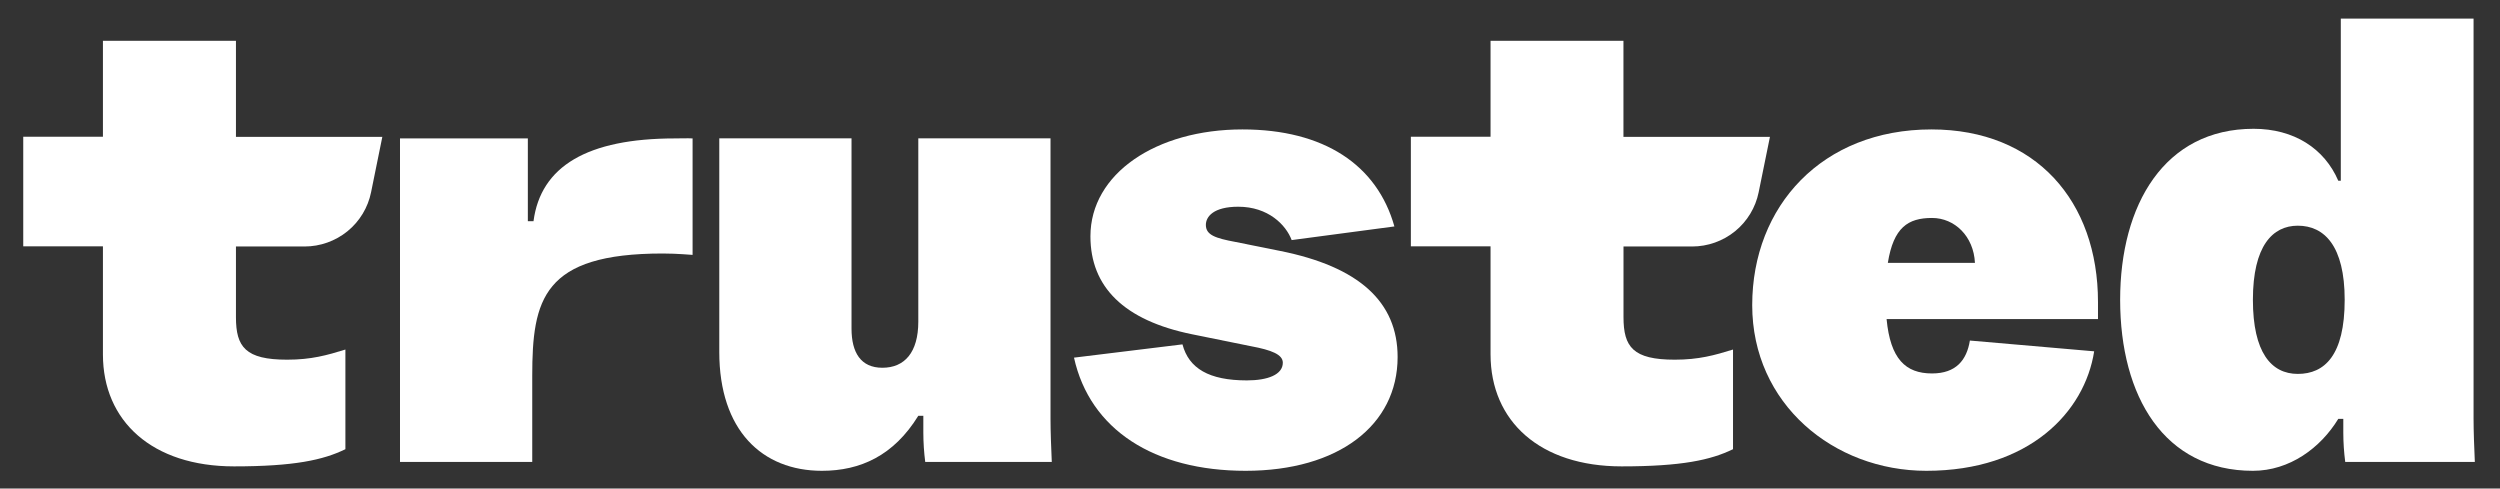 <svg width="87" height="17" viewBox="0 0 87 17" fill="none" xmlns="http://www.w3.org/2000/svg">
<rect x="0" y="0" width="87" height="17" fill="#333333" stroke="none"/>
<path d="M28.603 16.384C29.941 16.384 31.103 15.855 31.957 14.469H32.132V15.064C32.133 15.402 32.155 15.74 32.198 16.076H36.602C36.58 15.591 36.558 14.998 36.558 14.58V4.813H31.957V11.192C31.957 12.271 31.474 12.798 30.707 12.798C29.957 12.798 29.633 12.271 29.633 11.434V4.813H25.031V12.248C25.031 14.975 26.522 16.384 28.603 16.384Z" fill="white"/>
<path d="M43.347 16.384C46.574 16.384 48.637 14.8 48.637 12.424C48.637 10.51 47.299 9.279 44.532 8.729L42.995 8.42C42.293 8.289 41.964 8.178 41.964 7.826C41.964 7.541 42.228 7.194 43.091 7.194C44.135 7.194 44.752 7.826 44.95 8.355L48.525 7.88C47.922 5.736 46.07 4.504 43.237 4.504C40.232 4.504 37.947 6.045 37.947 8.223C37.947 9.982 39.11 11.149 41.481 11.632L43.544 12.05C44.247 12.182 44.642 12.336 44.642 12.622C44.642 13.04 44.115 13.238 43.39 13.238C42.073 13.238 41.37 12.82 41.15 11.984L37.375 12.446C37.93 14.954 40.163 16.384 43.347 16.384Z" fill="white"/>
<path d="M67.037 16.384C70.615 16.384 72.548 14.338 72.877 12.226L68.552 11.851C68.442 12.533 68.069 12.996 67.234 12.996C66.312 12.996 65.785 12.49 65.653 11.104H73.01V10.51C73.01 7.012 70.857 4.504 67.213 4.504C63.414 4.504 60.977 7.167 60.977 10.62C60.977 14.052 63.808 16.384 67.037 16.384ZM65.697 9.147C65.895 7.915 66.4 7.585 67.234 7.585C68.024 7.585 68.683 8.223 68.728 9.147H65.697Z" fill="white"/>
<path d="M78.401 16.384C79.678 16.384 80.755 15.589 81.372 14.577H81.547V15.061C81.548 15.4 81.57 15.739 81.614 16.075H86.124C86.102 15.589 86.08 14.995 86.08 14.577V0.647H81.46V6.289H81.372C80.887 5.165 79.832 4.482 78.424 4.482C75.321 4.482 73.781 7.127 73.781 10.433C73.781 13.805 75.321 16.384 78.401 16.384ZM78.401 10.433C78.401 8.559 79.084 7.854 79.964 7.854C80.887 7.854 81.595 8.559 81.595 10.433C81.595 12.372 80.891 13.012 79.964 13.012C79.037 13.012 78.401 12.262 78.401 10.433Z" fill="white"/>
<path d="M8.145 16.23C10.237 16.23 11.25 16.008 12.02 15.632V12.164C11.382 12.362 10.832 12.517 9.994 12.517C8.541 12.517 8.211 12.075 8.211 11.037V8.578H10.597C11.142 8.578 11.671 8.39 12.093 8.047C12.515 7.703 12.805 7.224 12.913 6.692L13.305 4.763H8.211V1.419H3.582V4.758H0.809V8.573H3.582V12.335C3.582 14.661 5.304 16.23 8.145 16.23Z" fill="white"/>
<path d="M56.433 16.23C58.524 16.23 59.538 16.008 60.309 15.632V12.164C59.67 12.362 59.12 12.517 58.283 12.517C56.829 12.517 56.498 12.075 56.498 11.037V8.578H58.885C59.43 8.578 59.959 8.39 60.381 8.047C60.803 7.703 61.093 7.224 61.201 6.692L61.594 4.763H56.496V1.419H51.871V4.758H49.098V8.573H51.871V12.335C51.874 14.661 53.592 16.23 56.433 16.23Z" fill="white"/>
<path d="M24.102 4.817C23.912 4.807 23.715 4.817 23.497 4.817C20.431 4.817 18.816 5.792 18.566 7.698H18.369V4.817H13.92V16.075H18.522V13.085C18.522 10.416 18.892 8.822 23.062 8.822C23.586 8.822 24.042 8.87 24.102 8.87V4.817Z" fill="white"/>
</svg>
